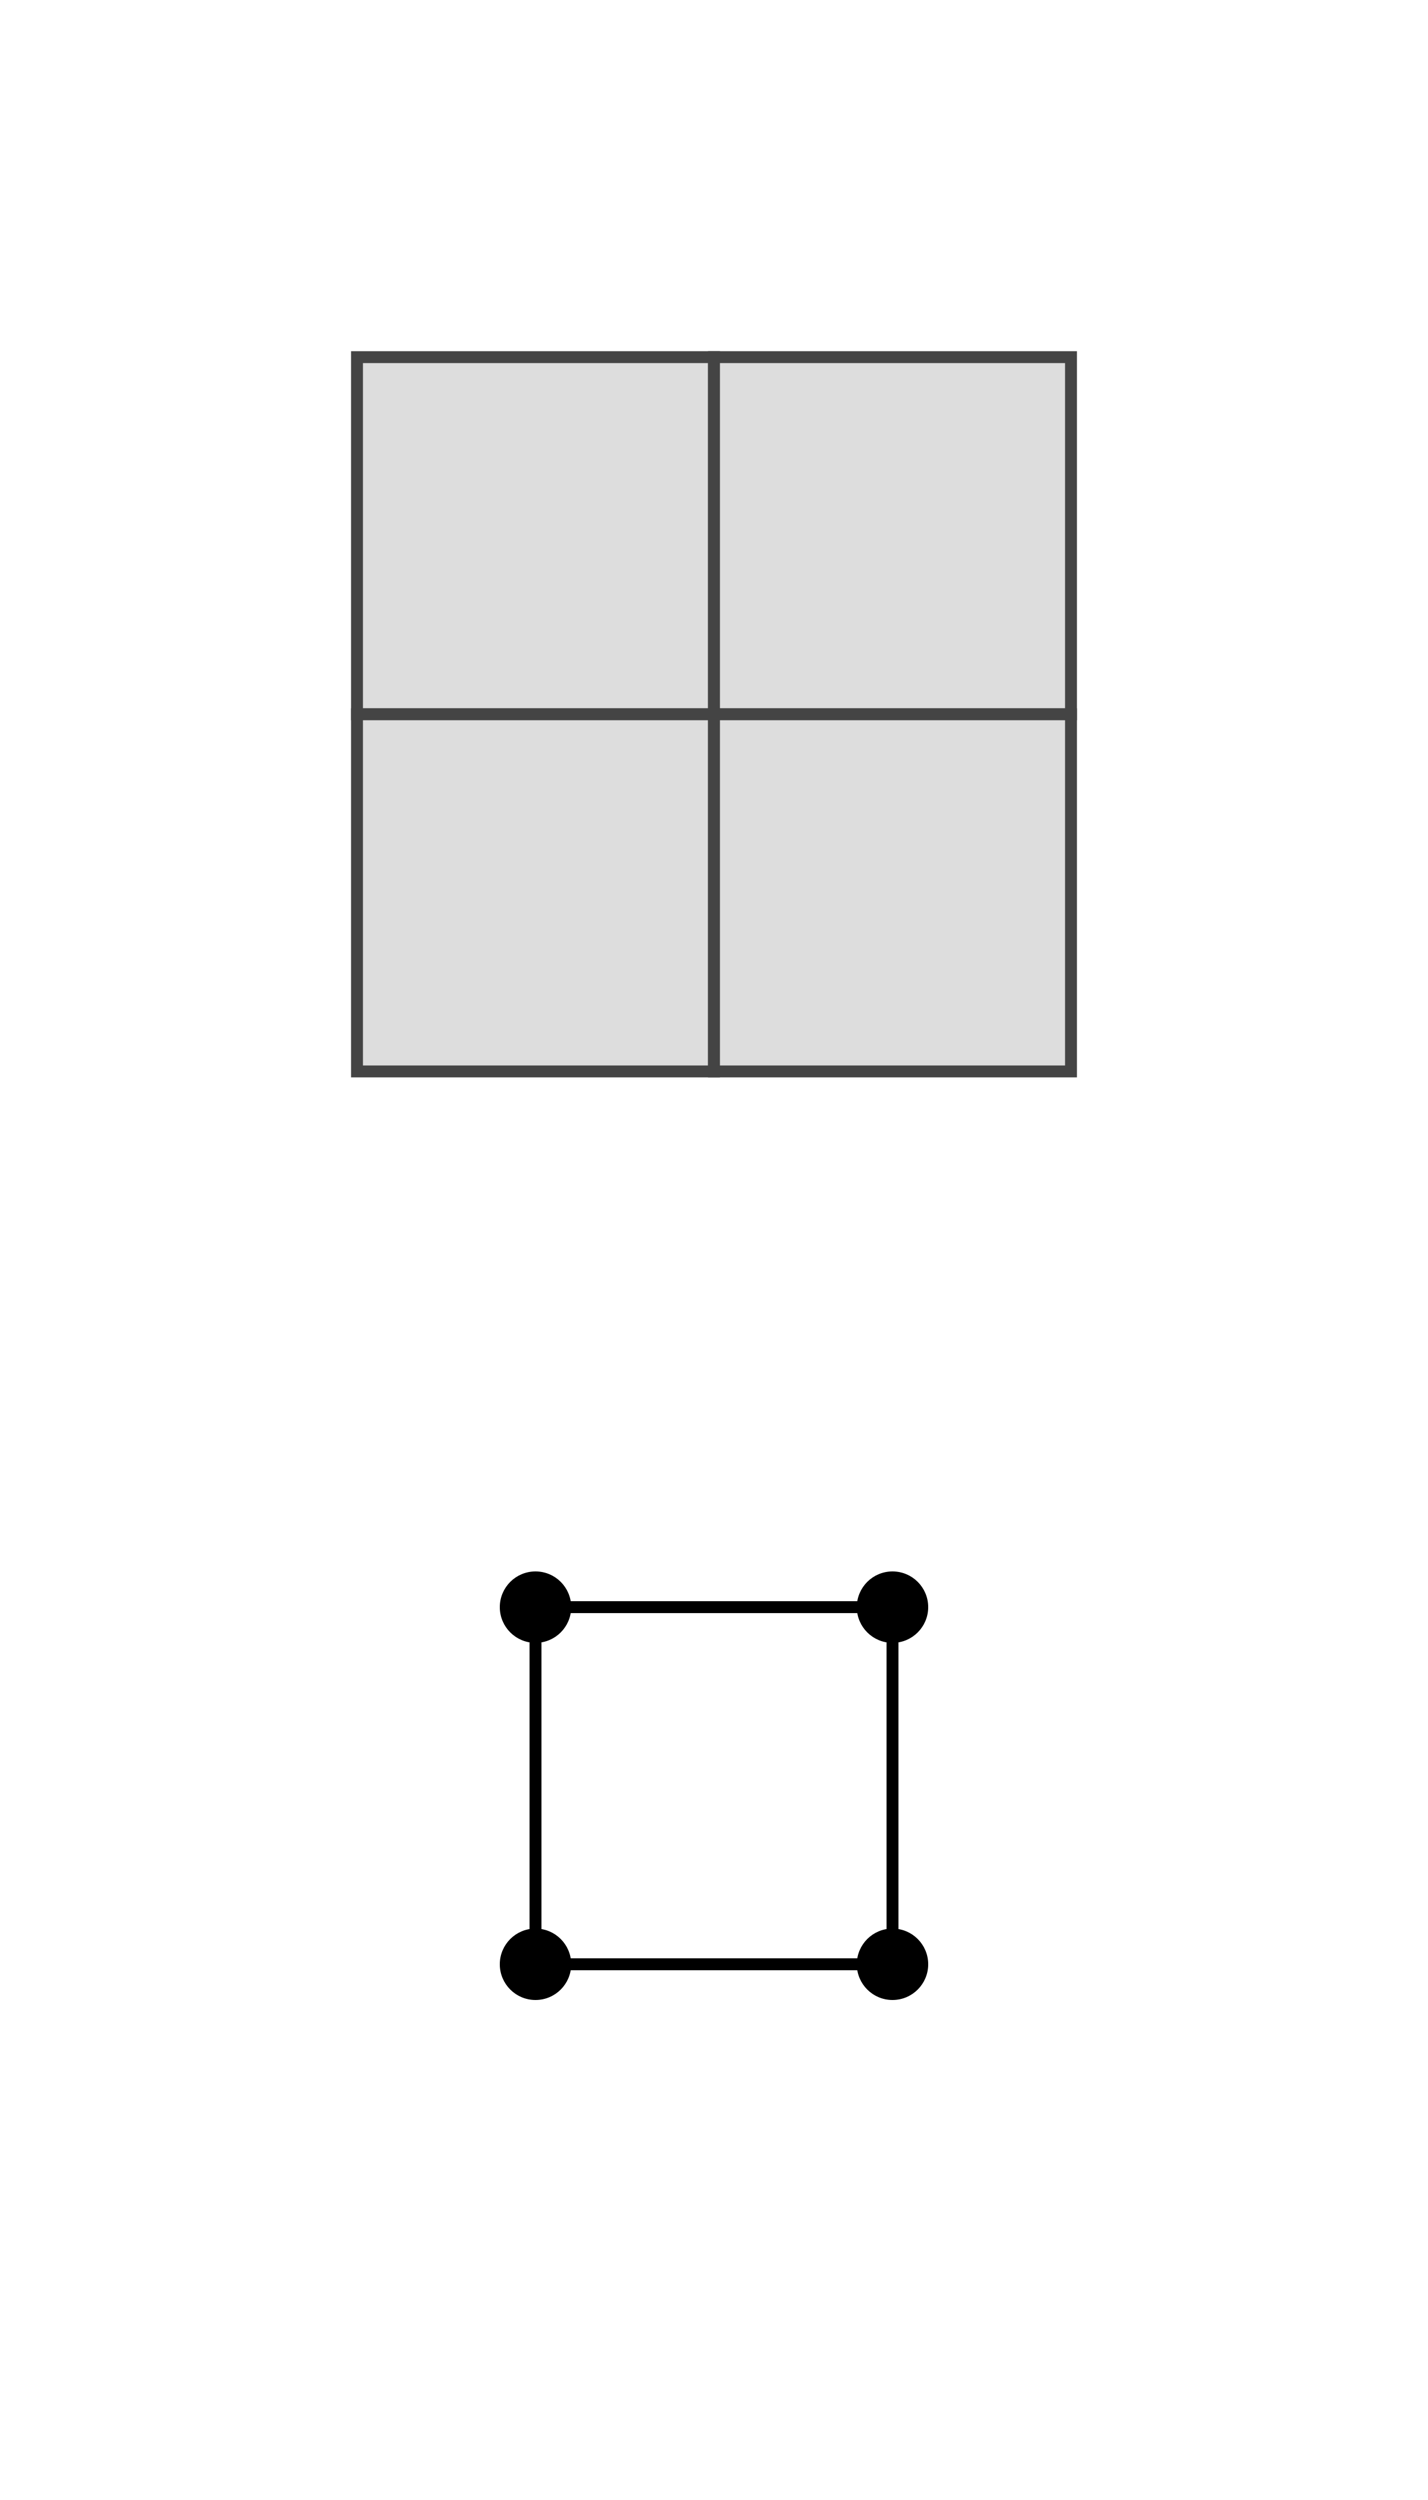 <?xml version="1.0"?>
<!DOCTYPE svg PUBLIC "-//W3C//DTD SVG 1.1//EN"
  "http://www.w3.org/Graphics/SVG/1.1/DTD/svg11.dtd">

<svg xmlns="http://www.w3.org/2000/svg" version="1.1"
      width="120" height="210" viewBox="0 0 120 210">
  <rect x="30" y="30" width="30" height="30" fill="#dddddd"
      stroke="#444444" stroke-width="1" />
  <rect x="60" y="30" width="30" height="30" fill="#dddddd"
      stroke="#444444" stroke-width="1" />
  <rect x="30" y="60" width="30" height="30" fill="#dddddd"
      stroke="#444444" stroke-width="1" />
  <rect x="60" y="60" width="30" height="30" fill="#dddddd"
      stroke="#444444" stroke-width="1" />

  <circle cx="45" cy="135" r="3"
      fill="#000000" />
  <line x1="45" y1="135" x2="75" y2="135"
      stroke="#000000" stroke-width="1" />
  <circle cx="75" cy="135" r="3"
      fill="#000000" />
  <line x1="45" y1="165" x2="75" y2="165"
      stroke="#000000" stroke-width="1" />
  <circle cx="45" cy="165" r="3"
      fill="#000000" />
  <line x1="75" y1="135" x2="75" y2="165"
      stroke="#000000" stroke-width="1" />
  <circle cx="75" cy="165" r="3"
      fill="#000000" />
  <line x1="45" y1="135" x2="45" y2="165"
      stroke="#000000" stroke-width="1" />
</svg>